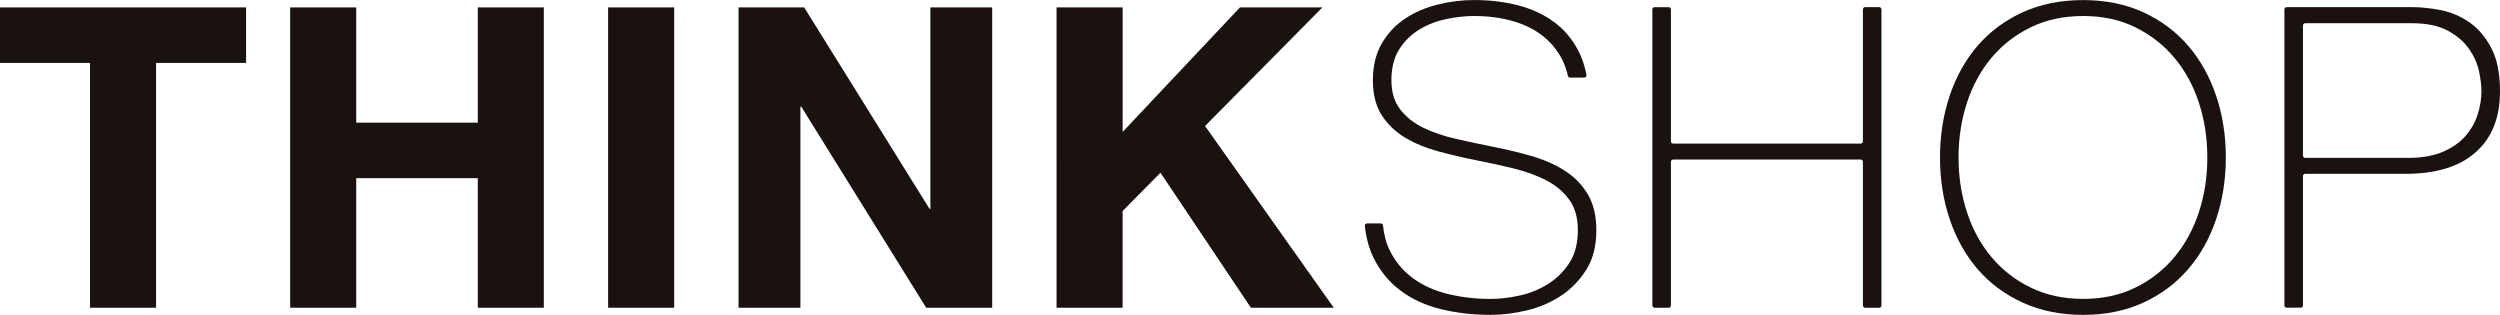 <?xml version="1.0" encoding="UTF-8"?><svg id="_レイヤー_2" xmlns="http://www.w3.org/2000/svg" width="647.98" height="81.61" viewBox="0 0 647.98 81.61"><defs><style>.cls-1{fill:#191210;}</style></defs><g id="_アウトライン文字"><path class="cls-1" d="m428.86,1.86h3.65c.32,0,.58.26.58.58v34.2c0,.32.26.58.58.58h48.6c.32,0,.58-.26.58-.58V2.43c0-.32.26-.58.58-.58h3.65c.32,0,.58.26.58.58v76.75c0,.32-.26.58-.58.58h-3.65c-.32,0-.58-.26-.58-.58v-37.25c0-.32-.26-.58-.58-.58h-48.6c-.32,0-.58.26-.58.58v37.25c0,.32-.26.58-.58.58h-3.65c-.32,0-.58-.26-.58-.58V2.43c0-.32.26-.58.58-.58Z"/><path class="cls-1" d="m411.48,50.25c-1.53-2.51-3.55-4.55-6.06-6.11-2.51-1.56-5.35-2.8-8.51-3.71-3.16-.91-6.42-1.69-9.76-2.35-3.27-.65-6.51-1.35-9.71-2.07-3.2-.73-6.04-1.69-8.51-2.89-2.47-1.2-4.47-2.78-6-4.75-1.53-1.96-2.29-4.51-2.29-7.64s.69-5.87,2.07-8.02c1.38-2.14,3.15-3.85,5.29-5.13,2.15-1.27,4.47-2.16,6.98-2.67,2.51-.51,4.86-.76,7.04-.76,3.56,0,6.86.42,9.87,1.26,3.02.84,5.62,2.09,7.8,3.76,2.18,1.67,3.91,3.75,5.18,6.22.67,1.3,1.16,2.73,1.52,4.27.06.26.29.45.55.45h3.69c.36,0,.64-.34.57-.7-.46-2.33-1.15-4.45-2.13-6.31-1.6-3.05-3.73-5.55-6.38-7.47-2.66-1.93-5.75-3.35-9.27-4.26-3.53-.91-7.33-1.36-11.4-1.36-3.05,0-6.15.38-9.27,1.15-3.13.76-5.95,1.96-8.45,3.6-2.51,1.64-4.55,3.78-6.11,6.44-1.56,2.66-2.35,5.84-2.35,9.55s.76,6.75,2.29,9.11c1.53,2.36,3.53,4.29,6,5.78,2.47,1.49,5.31,2.67,8.51,3.55,3.2.87,6.44,1.64,9.71,2.29,3.34.65,6.6,1.36,9.76,2.13,3.16.76,6,1.78,8.51,3.05,2.51,1.27,4.53,2.95,6.06,5.02,1.53,2.07,2.29,4.75,2.29,8.02s-.75,6.26-2.24,8.51c-1.49,2.25-3.35,4.07-5.57,5.45-2.22,1.38-4.66,2.37-7.31,2.95-2.66.58-5.15.87-7.47.87-3.86,0-7.53-.42-11.02-1.26-3.49-.84-6.53-2.2-9.11-4.09-2.58-1.89-4.6-4.31-6.06-7.26-.92-1.87-1.48-4.03-1.73-6.44-.03-.29-.27-.52-.56-.52h-3.57c-.35,0-.62.31-.58.65.34,3.09,1.08,5.83,2.24,8.21,1.71,3.49,4.05,6.35,7.04,8.57,2.98,2.22,6.47,3.82,10.47,4.8,4,.98,8.29,1.47,12.87,1.47,2.98,0,6.09-.38,9.33-1.15,3.24-.76,6.18-2.02,8.84-3.76,2.66-1.75,4.86-4,6.6-6.77,1.75-2.76,2.62-6.18,2.62-10.26,0-3.78-.76-6.93-2.29-9.44Z"/><path class="cls-1" d="m576.92,40.81c0,5.67-.84,11-2.51,15.98-1.68,4.98-4.09,9.31-7.26,12.98-3.16,3.67-7.04,6.57-11.62,8.67-4.58,2.11-9.78,3.17-15.6,3.17s-11.04-1.06-15.66-3.17c-4.62-2.11-8.51-5-11.68-8.67-3.16-3.67-5.58-8-7.25-12.98-1.68-4.98-2.51-10.31-2.51-15.98s.84-11,2.51-15.98c1.67-4.98,4.09-9.31,7.25-12.98,3.17-3.67,7.06-6.56,11.68-8.67,4.62-2.11,9.84-3.16,15.66-3.16s11.02,1.06,15.6,3.16c4.58,2.11,8.46,5,11.62,8.67,3.16,3.67,5.58,8,7.26,12.98,1.67,4.98,2.51,10.31,2.51,15.98Zm-69.28,0c0,5.02.73,9.75,2.18,14.18,1.45,4.44,3.56,8.31,6.33,11.62,2.76,3.31,6.15,5.95,10.15,7.91,4,1.96,8.55,2.95,13.64,2.95s9.62-.98,13.58-2.95c3.97-1.96,7.33-4.6,10.09-7.91,2.76-3.31,4.87-7.18,6.33-11.62,1.45-4.44,2.18-9.17,2.18-14.18s-.73-9.75-2.18-14.18c-1.46-4.44-3.56-8.31-6.33-11.62-2.77-3.31-6.13-5.95-10.09-7.91-3.96-1.96-8.49-2.95-13.58-2.95s-9.64.98-13.64,2.95c-4,1.96-7.39,4.6-10.15,7.91-2.76,3.31-4.87,7.18-6.33,11.62-1.45,4.44-2.18,9.17-2.18,14.18Z"/><path class="cls-1" d="m592.11,2.43c0-.32.26-.58.58-.58h32.59c2.18,0,4.6.26,7.26.76,2.65.51,5.13,1.55,7.42,3.11,2.29,1.56,4.2,3.78,5.73,6.66,1.53,2.87,2.29,6.64,2.29,11.29,0,6.84-2.11,12.11-6.33,15.82-4.22,3.71-10.26,5.56-18.11,5.56h-26.05c-.32,0-.58.26-.58.58v33.54c0,.32-.26.58-.58.58h-3.65c-.32,0-.58-.26-.58-.58V2.43Zm4.8,37.91c0,.32.26.58.58.58h26.81c3.49,0,6.45-.53,8.89-1.58,2.44-1.05,4.38-2.42,5.84-4.09,1.45-1.67,2.51-3.53,3.16-5.57.65-2.04.98-4.07.98-6.11,0-1.45-.22-3.18-.65-5.18-.44-2-1.31-3.93-2.62-5.78-1.31-1.85-3.15-3.42-5.51-4.69-2.37-1.27-5.51-1.91-9.44-1.91h-27.46c-.32,0-.58.26-.58.58v33.76Z"/><path class="cls-1" d="m0,16.31V1.92h63.78v14.39h-23.33v63.45h-17.12V16.31H0Z"/><path class="cls-1" d="m92.33,1.92v29.87h31.51V1.92h17.11v77.84h-17.11v-33.58h-31.51v33.58h-17.12V1.92h17.12Z"/><path class="cls-1" d="m174.74,1.92v77.84h-17.12V1.92h17.12Z"/><path class="cls-1" d="m208.44,1.92l32.49,52.22h.22V1.92h16.02v77.84h-17.11l-32.38-52.11h-.22v52.11h-16.03V1.92h17.01Z"/><path class="cls-1" d="m290.98,1.92v32.27L321.39,1.92h21.37l-30.42,30.74,33.36,47.1h-21.48l-23.44-34.99-9.81,9.92v25.07h-17.12V1.92h17.12Z"/></g></svg>